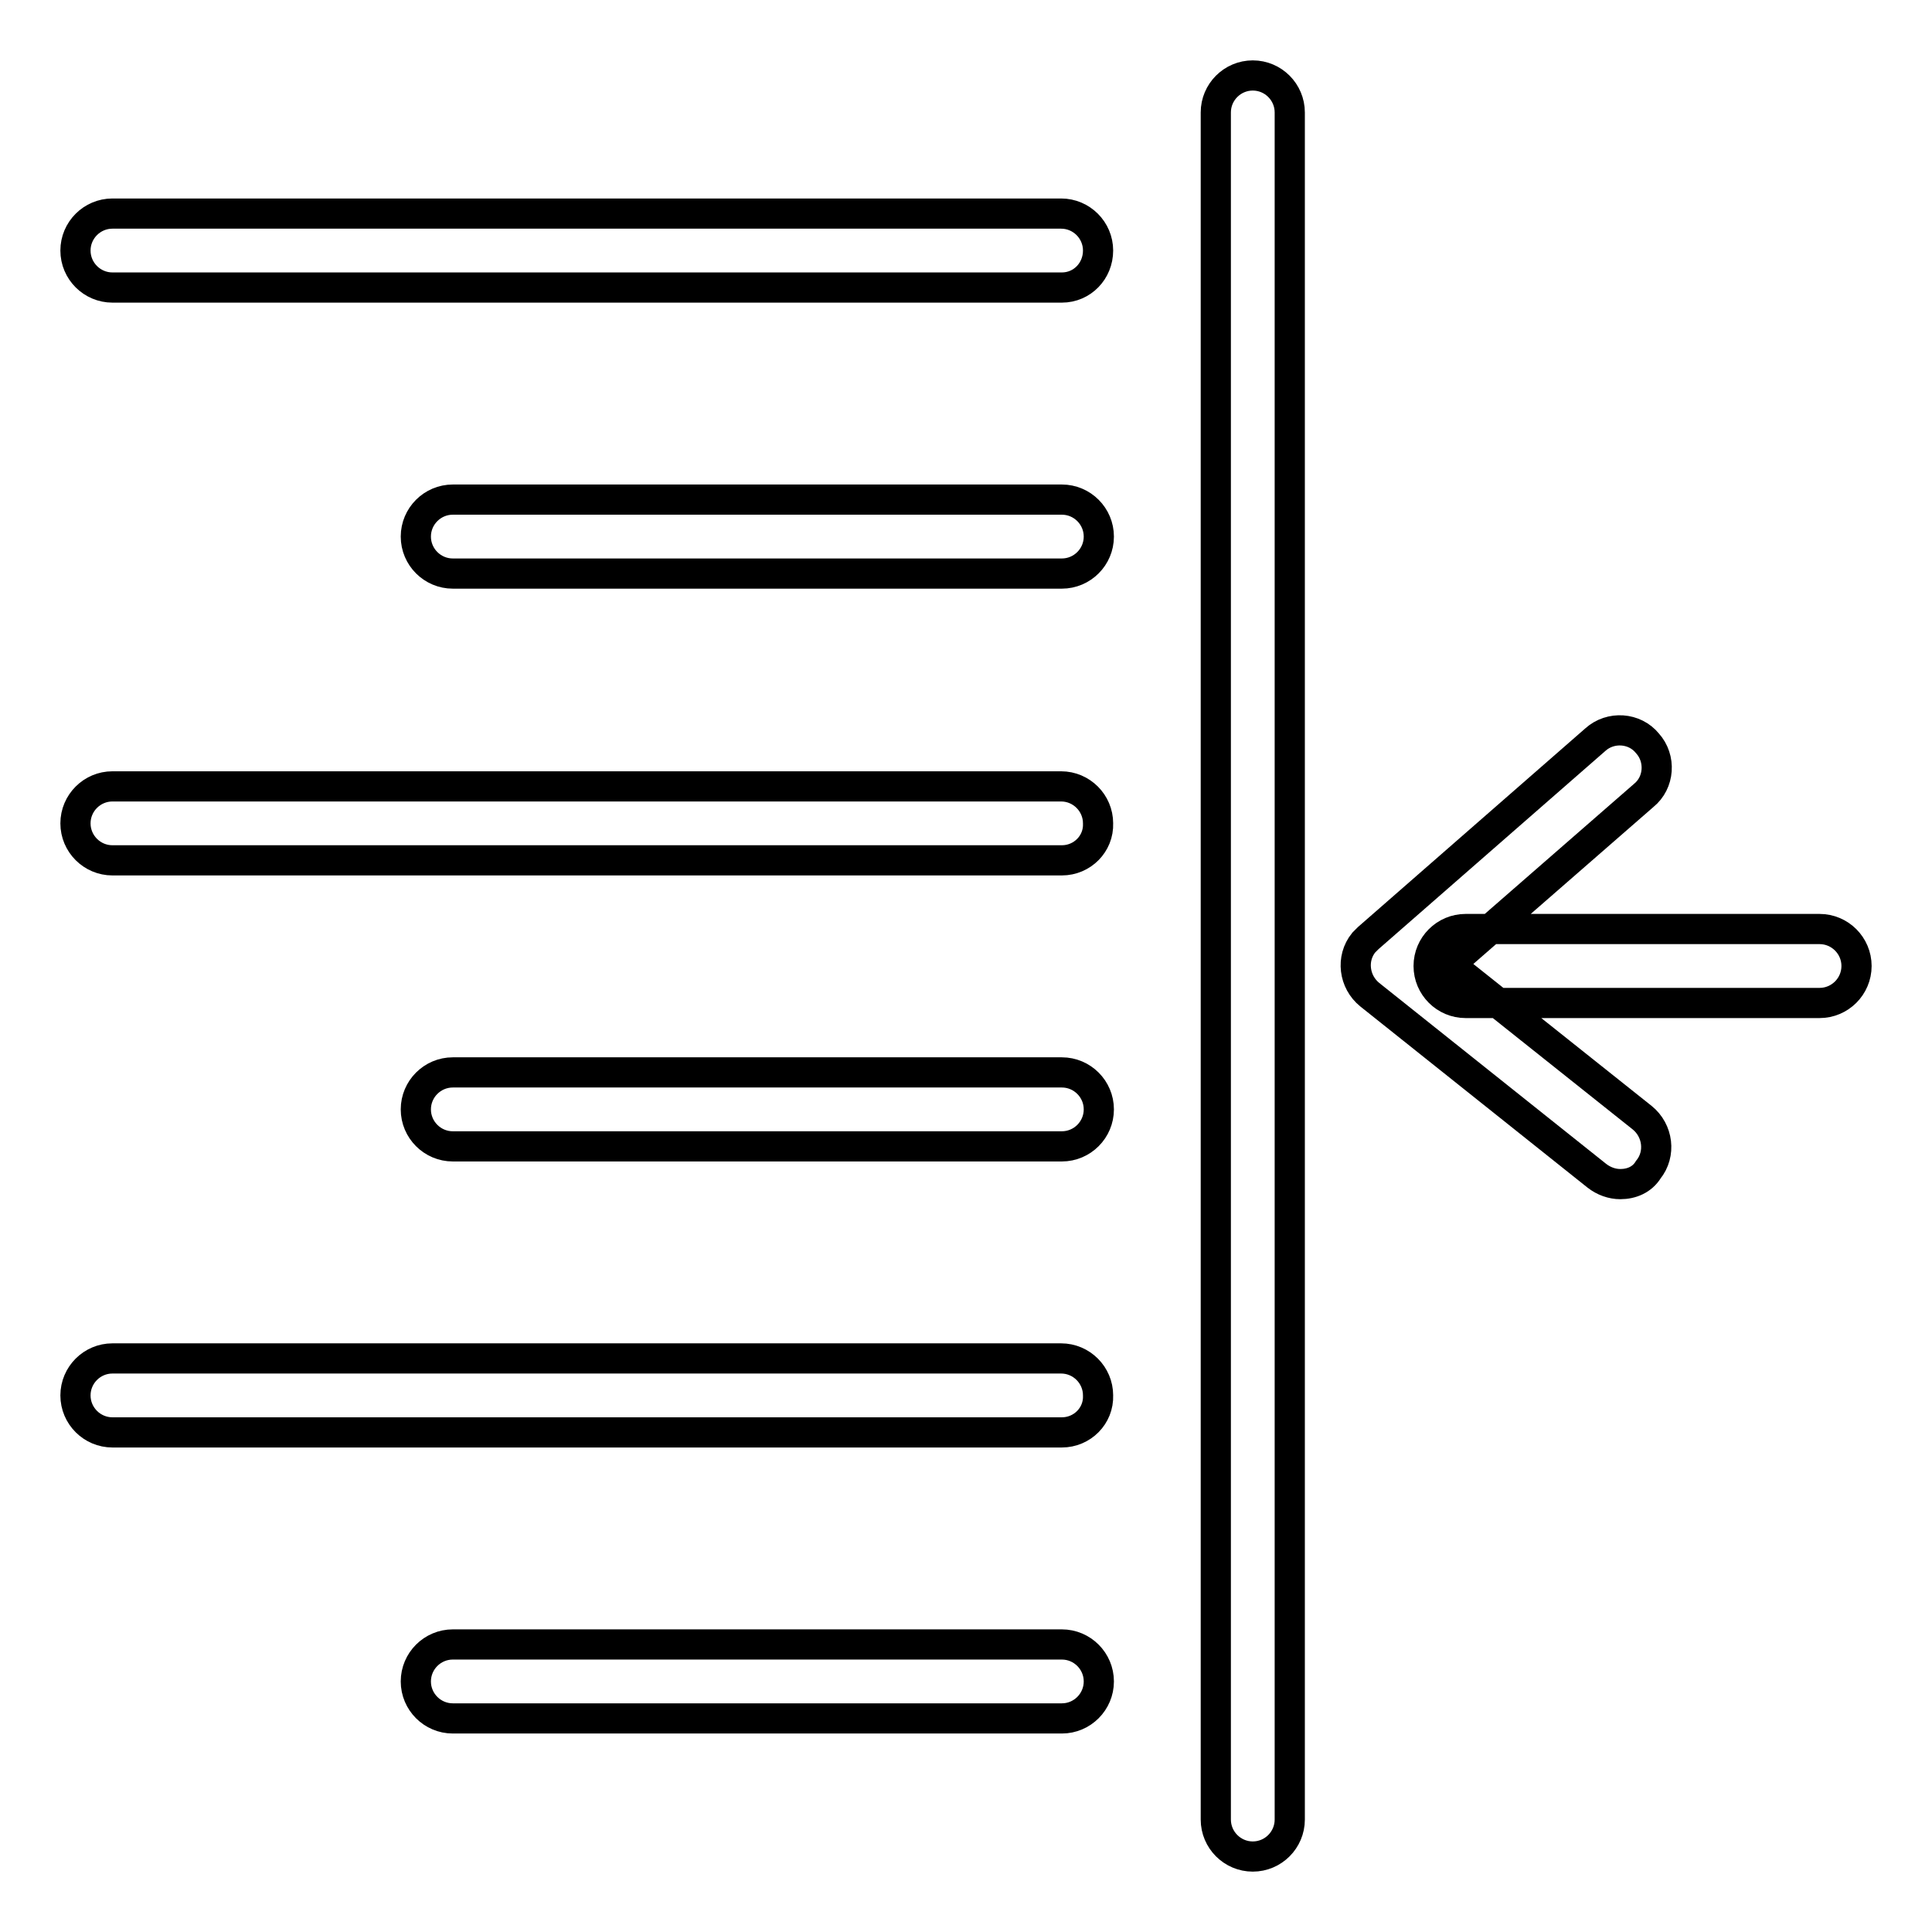 <?xml version="1.0" encoding="utf-8"?>
<!-- Svg Vector Icons : http://www.onlinewebfonts.com/icon -->
<!DOCTYPE svg PUBLIC "-//W3C//DTD SVG 1.1//EN" "http://www.w3.org/Graphics/SVG/1.1/DTD/svg11.dtd">
<svg version="1.1" xmlns="http://www.w3.org/2000/svg" xmlns:xlink="http://www.w3.org/1999/xlink" x="0px" y="0px" viewBox="0 0 256 256" enable-background="new 0 0 256 256" xml:space="preserve">
<g> <path stroke-width="4" fill-opacity="0" stroke="#000000"  d="M140.7,38.1H14.9c-2.7,0-4.9-2.2-4.9-4.9s2.2-4.9,4.9-4.9h125.7c2.7,0,4.9,2.2,4.9,4.9 S143.4,38.1,140.7,38.1L140.7,38.1z M140.7,76H60c-2.7,0-4.9-2.2-4.9-4.9s2.2-4.9,4.9-4.9h80.7c2.7,0,4.9,2.2,4.9,4.9 S143.4,76,140.7,76z M140.7,114H14.9c-2.7,0-4.9-2.2-4.9-4.9c0-2.7,2.2-4.9,4.9-4.9h125.7c2.7,0,4.9,2.2,4.9,4.9 C145.6,111.8,143.4,114,140.7,114C140.7,114,140.7,114,140.7,114L140.7,114z M140.7,151.9H60c-2.7,0-4.9-2.2-4.9-4.9 s2.2-4.9,4.9-4.9h80.7c2.7,0,4.9,2.2,4.9,4.9S143.4,151.9,140.7,151.9z M140.7,189.8H14.9c-2.7,0-4.9-2.2-4.9-4.9 c0-2.7,2.2-4.9,4.9-4.9h125.7c2.7,0,4.9,2.2,4.9,4.9C145.6,187.6,143.4,189.8,140.7,189.8L140.7,189.8L140.7,189.8z M140.7,227.7 H60c-2.7,0-4.9-2.2-4.9-4.9c0-2.7,2.2-4.9,4.9-4.9h80.7c2.7,0,4.9,2.2,4.9,4.9C145.6,225.5,143.4,227.7,140.7,227.7z M166,246 c-2.7,0-4.9-2.2-4.9-4.9V14.9c0-2.7,2.2-4.9,4.9-4.9c2.7,0,4.9,2.2,4.9,4.9v226.2C170.9,243.8,168.7,246,166,246L166,246z  M241.1,132.9h-46.9c-2.7,0-4.9-2.2-4.9-4.9c0-2.7,2.2-4.9,4.9-4.9c0,0,0,0,0,0h46.9c2.7,0,4.9,2.2,4.9,4.9 C246,130.7,243.8,132.9,241.1,132.9C241.1,132.9,241.1,132.9,241.1,132.9z M214.7,156.9c-1.1,0-2.2-0.4-3.1-1.1l-30.1-24 c-2.1-1.7-2.5-4.8-0.8-6.9c0.2-0.2,0.4-0.4,0.6-0.6L211.4,98c2-1.8,5.2-1.6,6.9,0.5c1.8,2,1.6,5.2-0.5,6.9l-25.7,22.4l25.5,20.3 c2.1,1.7,2.5,4.8,0.8,6.9C217.6,156.3,216.2,156.9,214.7,156.9z"/></g>
</svg>